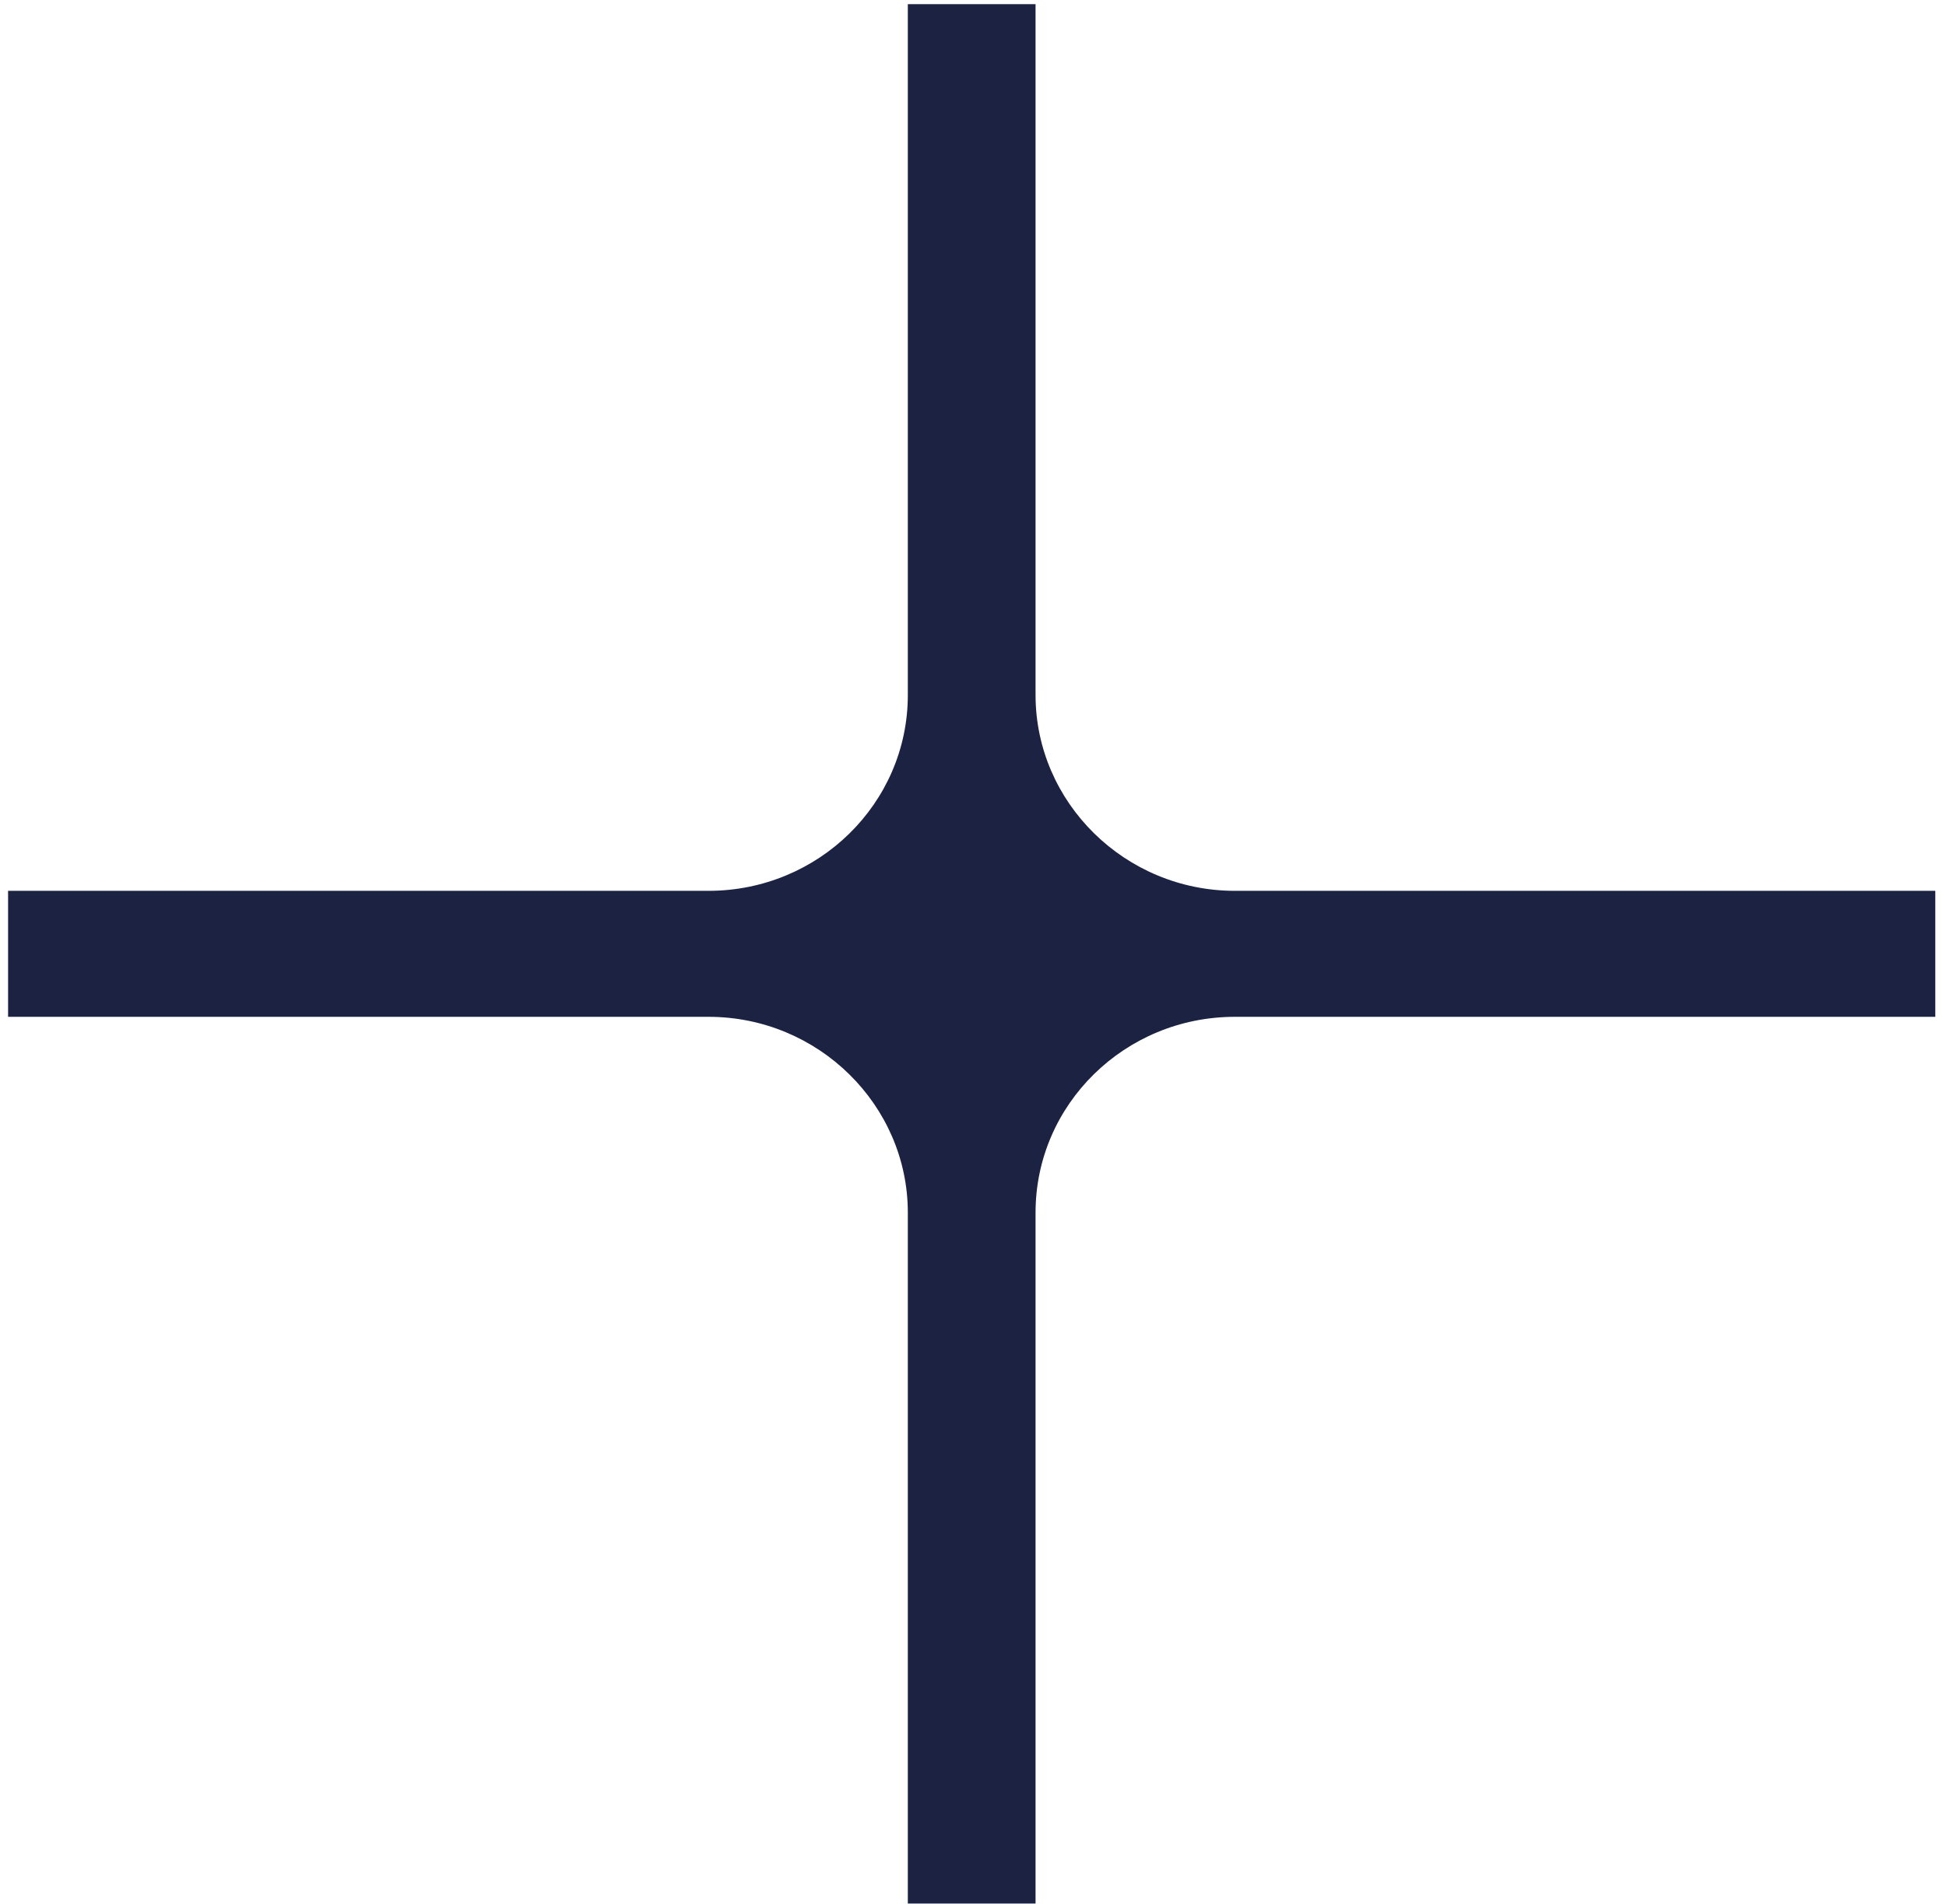 <svg width="138" height="135" viewBox="0 0 138 135" fill="none" xmlns="http://www.w3.org/2000/svg">
<path d="M87.57 63.172C79.782 63.172 73.436 56.913 73.436 49.288V0.293L64.378 0.293V49.288C64.378 56.969 58.032 63.172 50.244 63.172L0.573 63.172L0.573 72.106H50.244C58.032 72.106 64.378 78.365 64.378 85.991L64.378 134.985H73.436V85.991C73.436 78.309 79.782 72.106 87.57 72.106H137.241V63.172L87.57 63.172Z" fill="#1C2241"/>
</svg>
